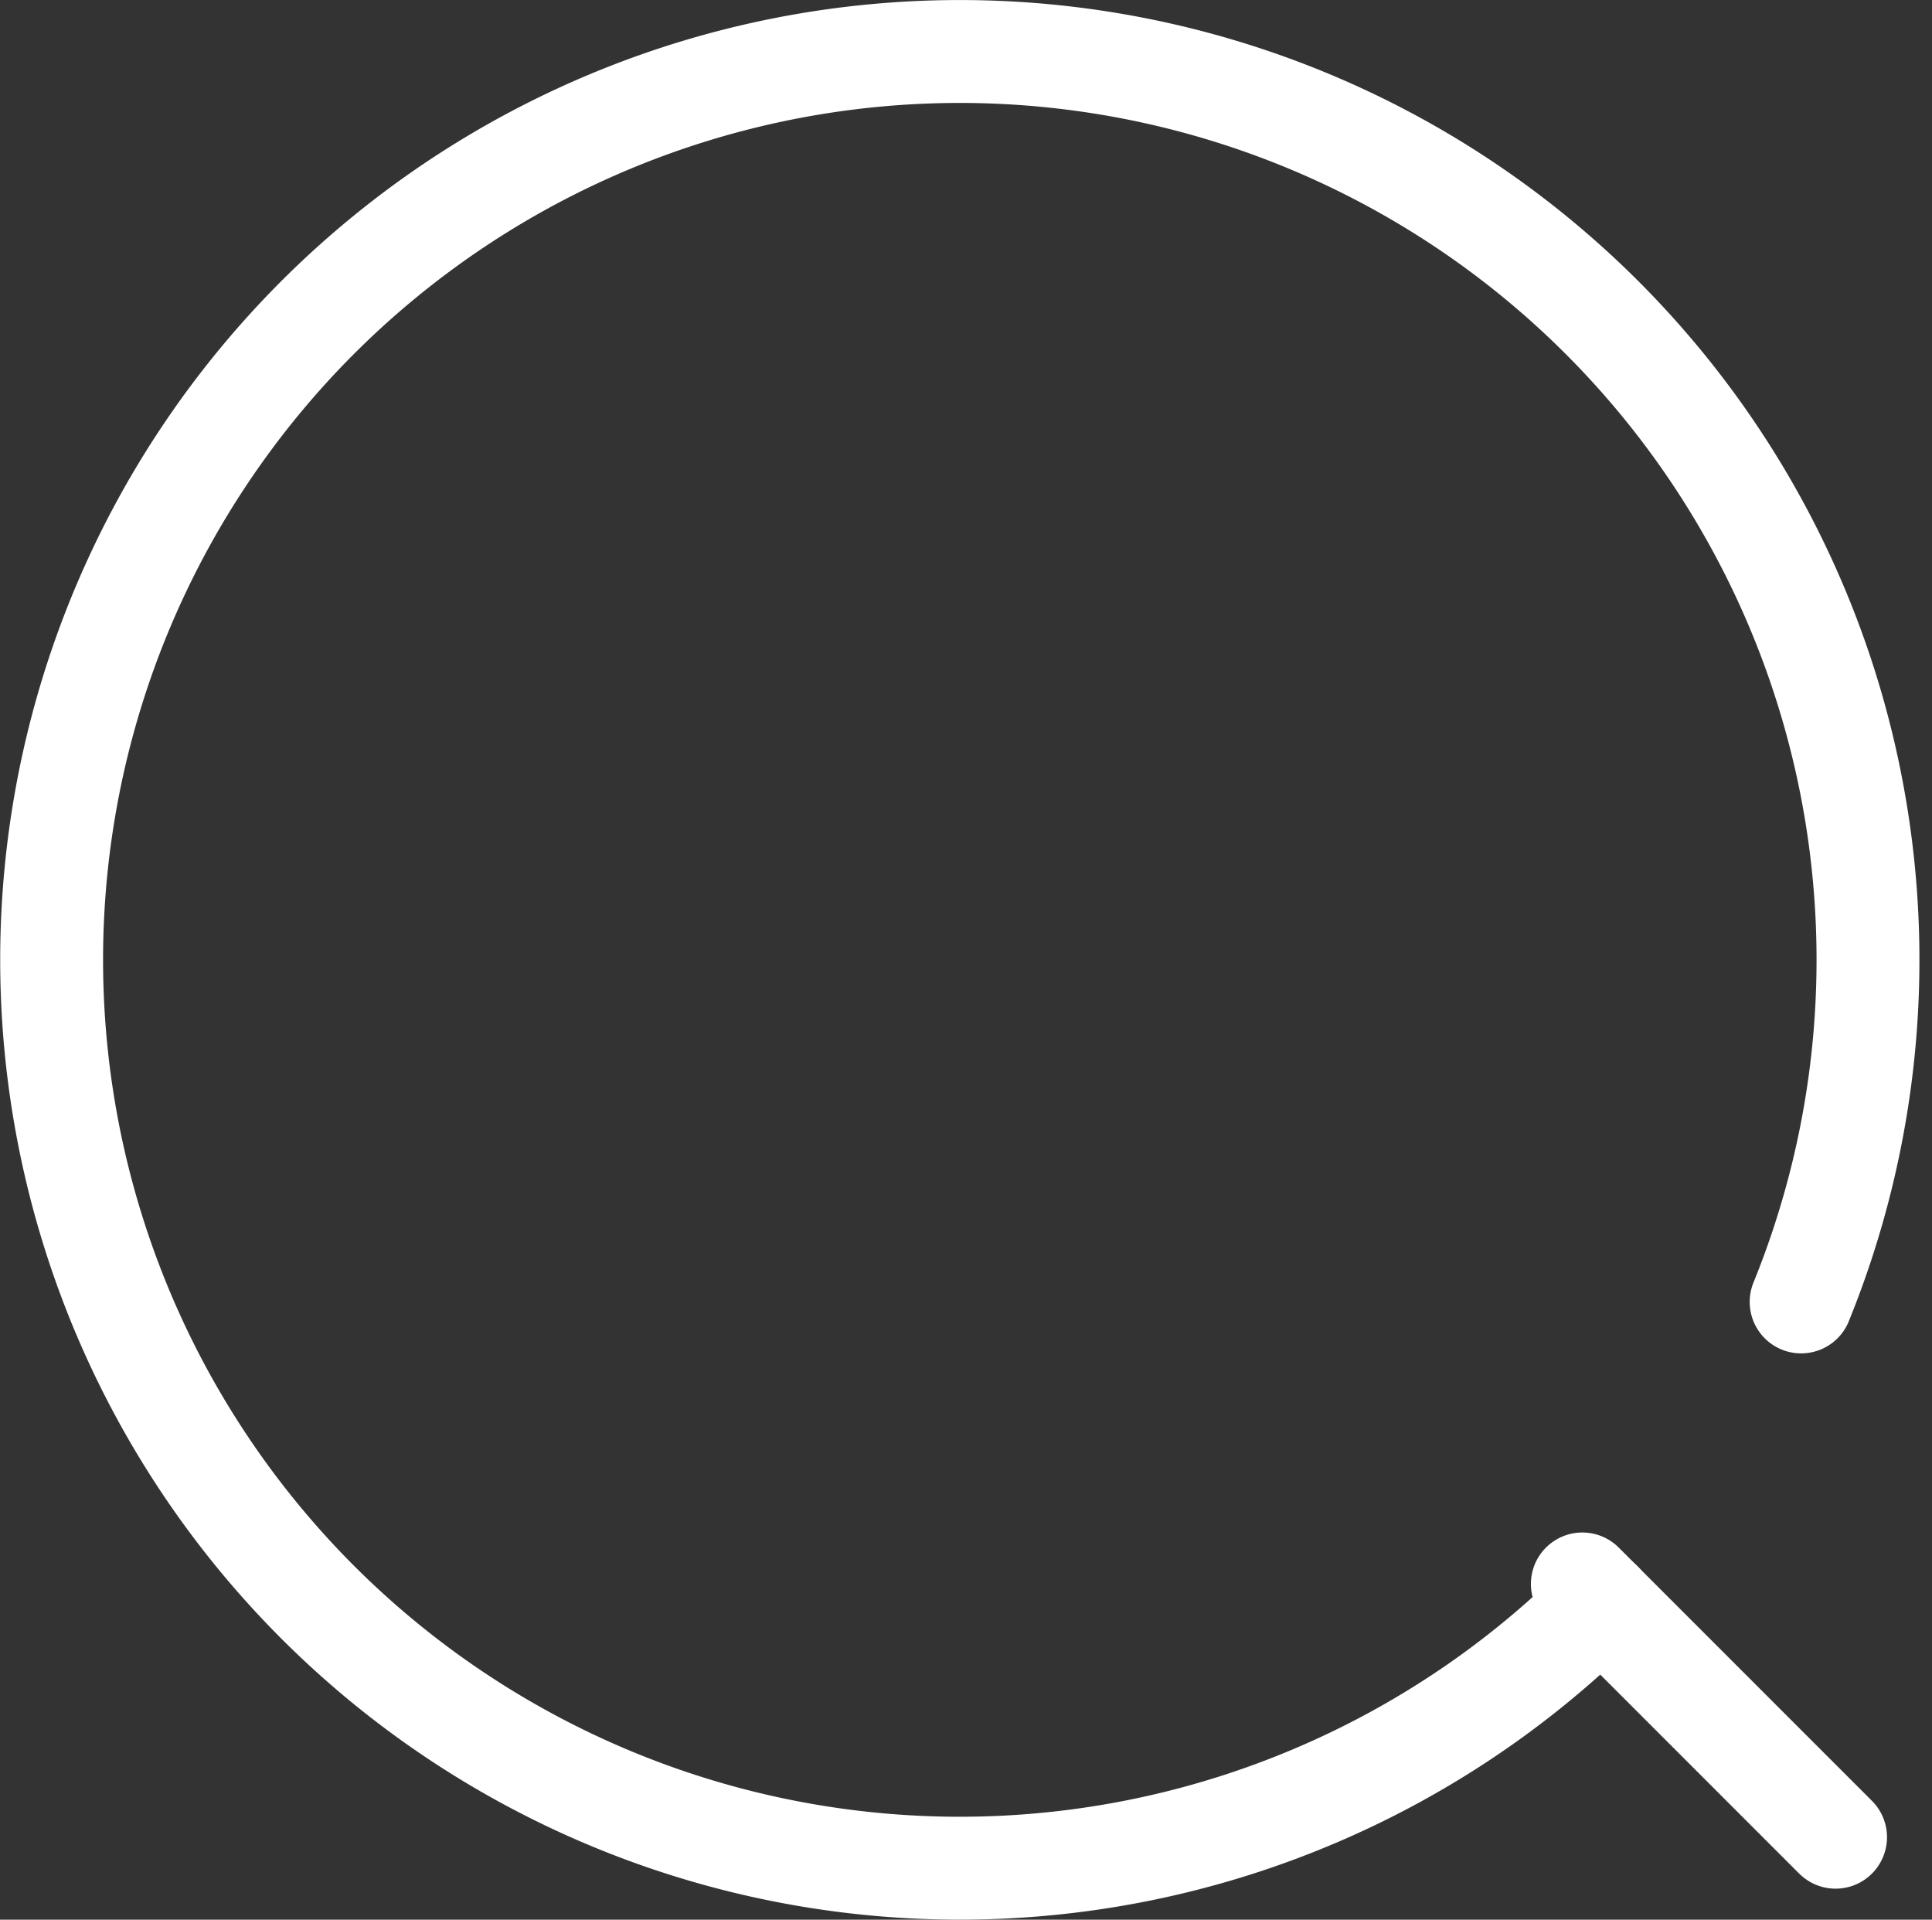 <svg xmlns="http://www.w3.org/2000/svg" width="28.168" height="27.983" viewBox="0 0 28.168 27.983">
    <rect x="0" y="0" width="28.168" height="27.983" fill="#333333" stroke="none"/>
    <g data-name="Grupo 9441">
        <g data-name="Grupo 8510">
            <g data-name="Grupo 7461">
                <g data-name="Grupo 7460">
                    <g data-name="Grupo 7454">
                        <g data-name="Grupo 7139">
                            <g data-name="Grupo 7133">
                                <path data-name="Trazado 10514" d="M23.413 23.386A13.241 13.241 0 1 1 26.326 19" transform="translate(-.066 -.022)" style="stroke-linejoin:round;fill:none;stroke:#fff;stroke-linecap:round;stroke-miterlimit:10;stroke-width:1.5px"/>
                            </g>
                            <path data-name="Línea 1115" transform="translate(23.07 23.089)" style="fill:none;stroke:#fff;stroke-linecap:round;stroke-miterlimit:10;stroke-width:1.5px" d="m0 0 3.692 3.692"/>
                        </g>
                    </g>
                </g>
            </g>
        </g>
    </g>
</svg>
